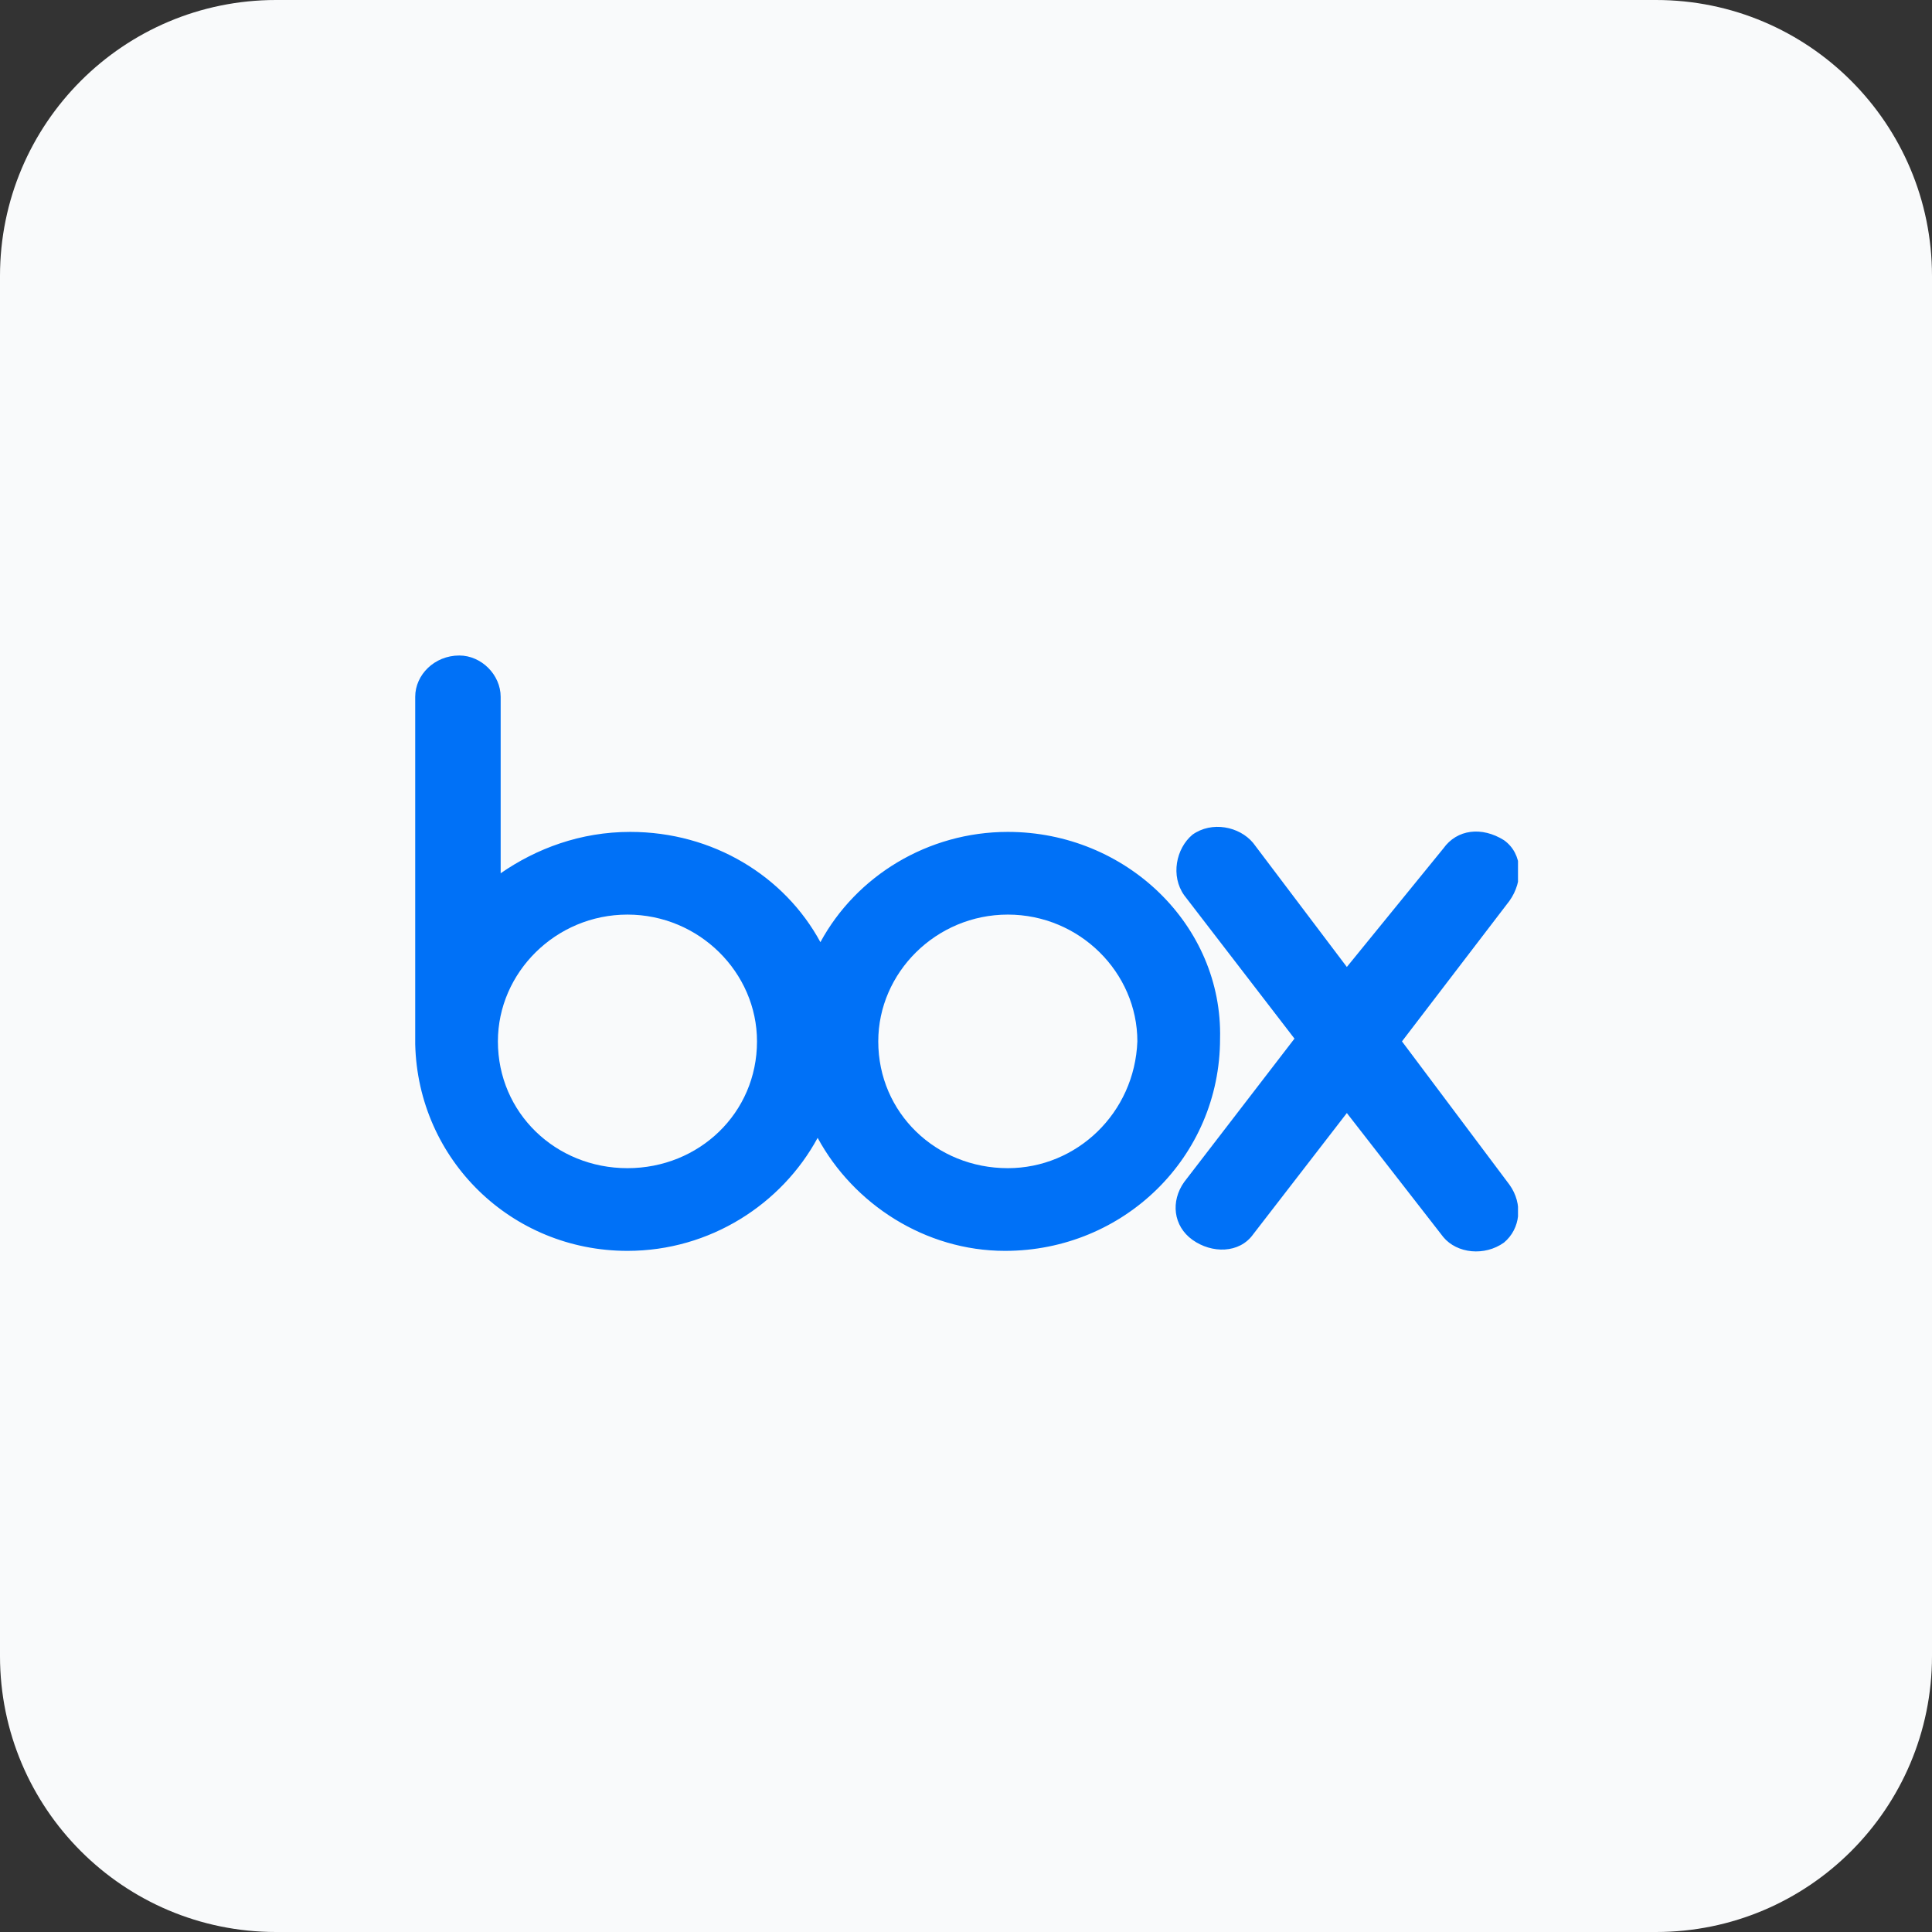 <svg width="56" height="56" viewBox="0 0 56 56" fill="none" xmlns="http://www.w3.org/2000/svg">
<rect x="0" y="0" width="56" height="56" fill="#333333" stroke="none"/>
<path d="M0 8C0 3.582 3.582 0 8 0H48C52.418 0 56 3.582 56 8V48C56 52.418 52.418 56 48 56H8C3.582 56 0 52.418 0 48V8Z" fill="#F9FAFB"/>
<g clip-path="url(#clip0_7212_14387)">
<path d="M43.753 34.34C44.153 34.899 44.073 35.618 43.593 36.017C43.034 36.417 42.235 36.337 41.836 35.858L39.039 32.262L36.323 35.778C35.923 36.337 35.124 36.337 34.565 35.938C34.006 35.538 33.926 34.819 34.325 34.26L37.521 30.105L34.325 25.951C33.926 25.392 34.086 24.593 34.565 24.193C35.124 23.794 35.923 23.953 36.323 24.433L39.039 28.028L41.836 24.593C42.235 24.033 42.954 23.953 43.593 24.353C44.153 24.752 44.153 25.551 43.753 26.111L40.637 30.185L43.753 34.34ZM29.212 33.86C27.135 33.86 25.457 32.262 25.457 30.185C25.457 28.188 27.135 26.51 29.212 26.51C31.29 26.51 32.967 28.188 32.967 30.185C32.888 32.262 31.21 33.86 29.212 33.86ZM18.187 33.86C16.11 33.86 14.432 32.262 14.432 30.185C14.432 28.188 16.11 26.51 18.187 26.51C20.264 26.51 21.942 28.188 21.942 30.185C21.942 32.262 20.264 33.86 18.187 33.86ZM29.212 24.113C26.895 24.113 24.818 25.392 23.78 27.309C22.741 25.392 20.664 24.113 18.267 24.113C16.829 24.113 15.55 24.593 14.512 25.312V20.198C14.512 19.559 13.953 19 13.313 19C12.594 19 12.035 19.559 12.035 20.198V30.265C12.115 33.621 14.831 36.257 18.187 36.257C20.584 36.257 22.661 34.899 23.7 32.981C24.738 34.899 26.816 36.257 29.132 36.257C32.568 36.257 35.364 33.541 35.364 30.105C35.444 26.83 32.648 24.113 29.212 24.113Z" fill="#0071F7"/>
</g>
<defs>
<clipPath id="clip0_7212_14387">
<rect width="32" height="32" fill="white" transform="translate(12 12)"/>
</clipPath>
</defs>
</svg>
